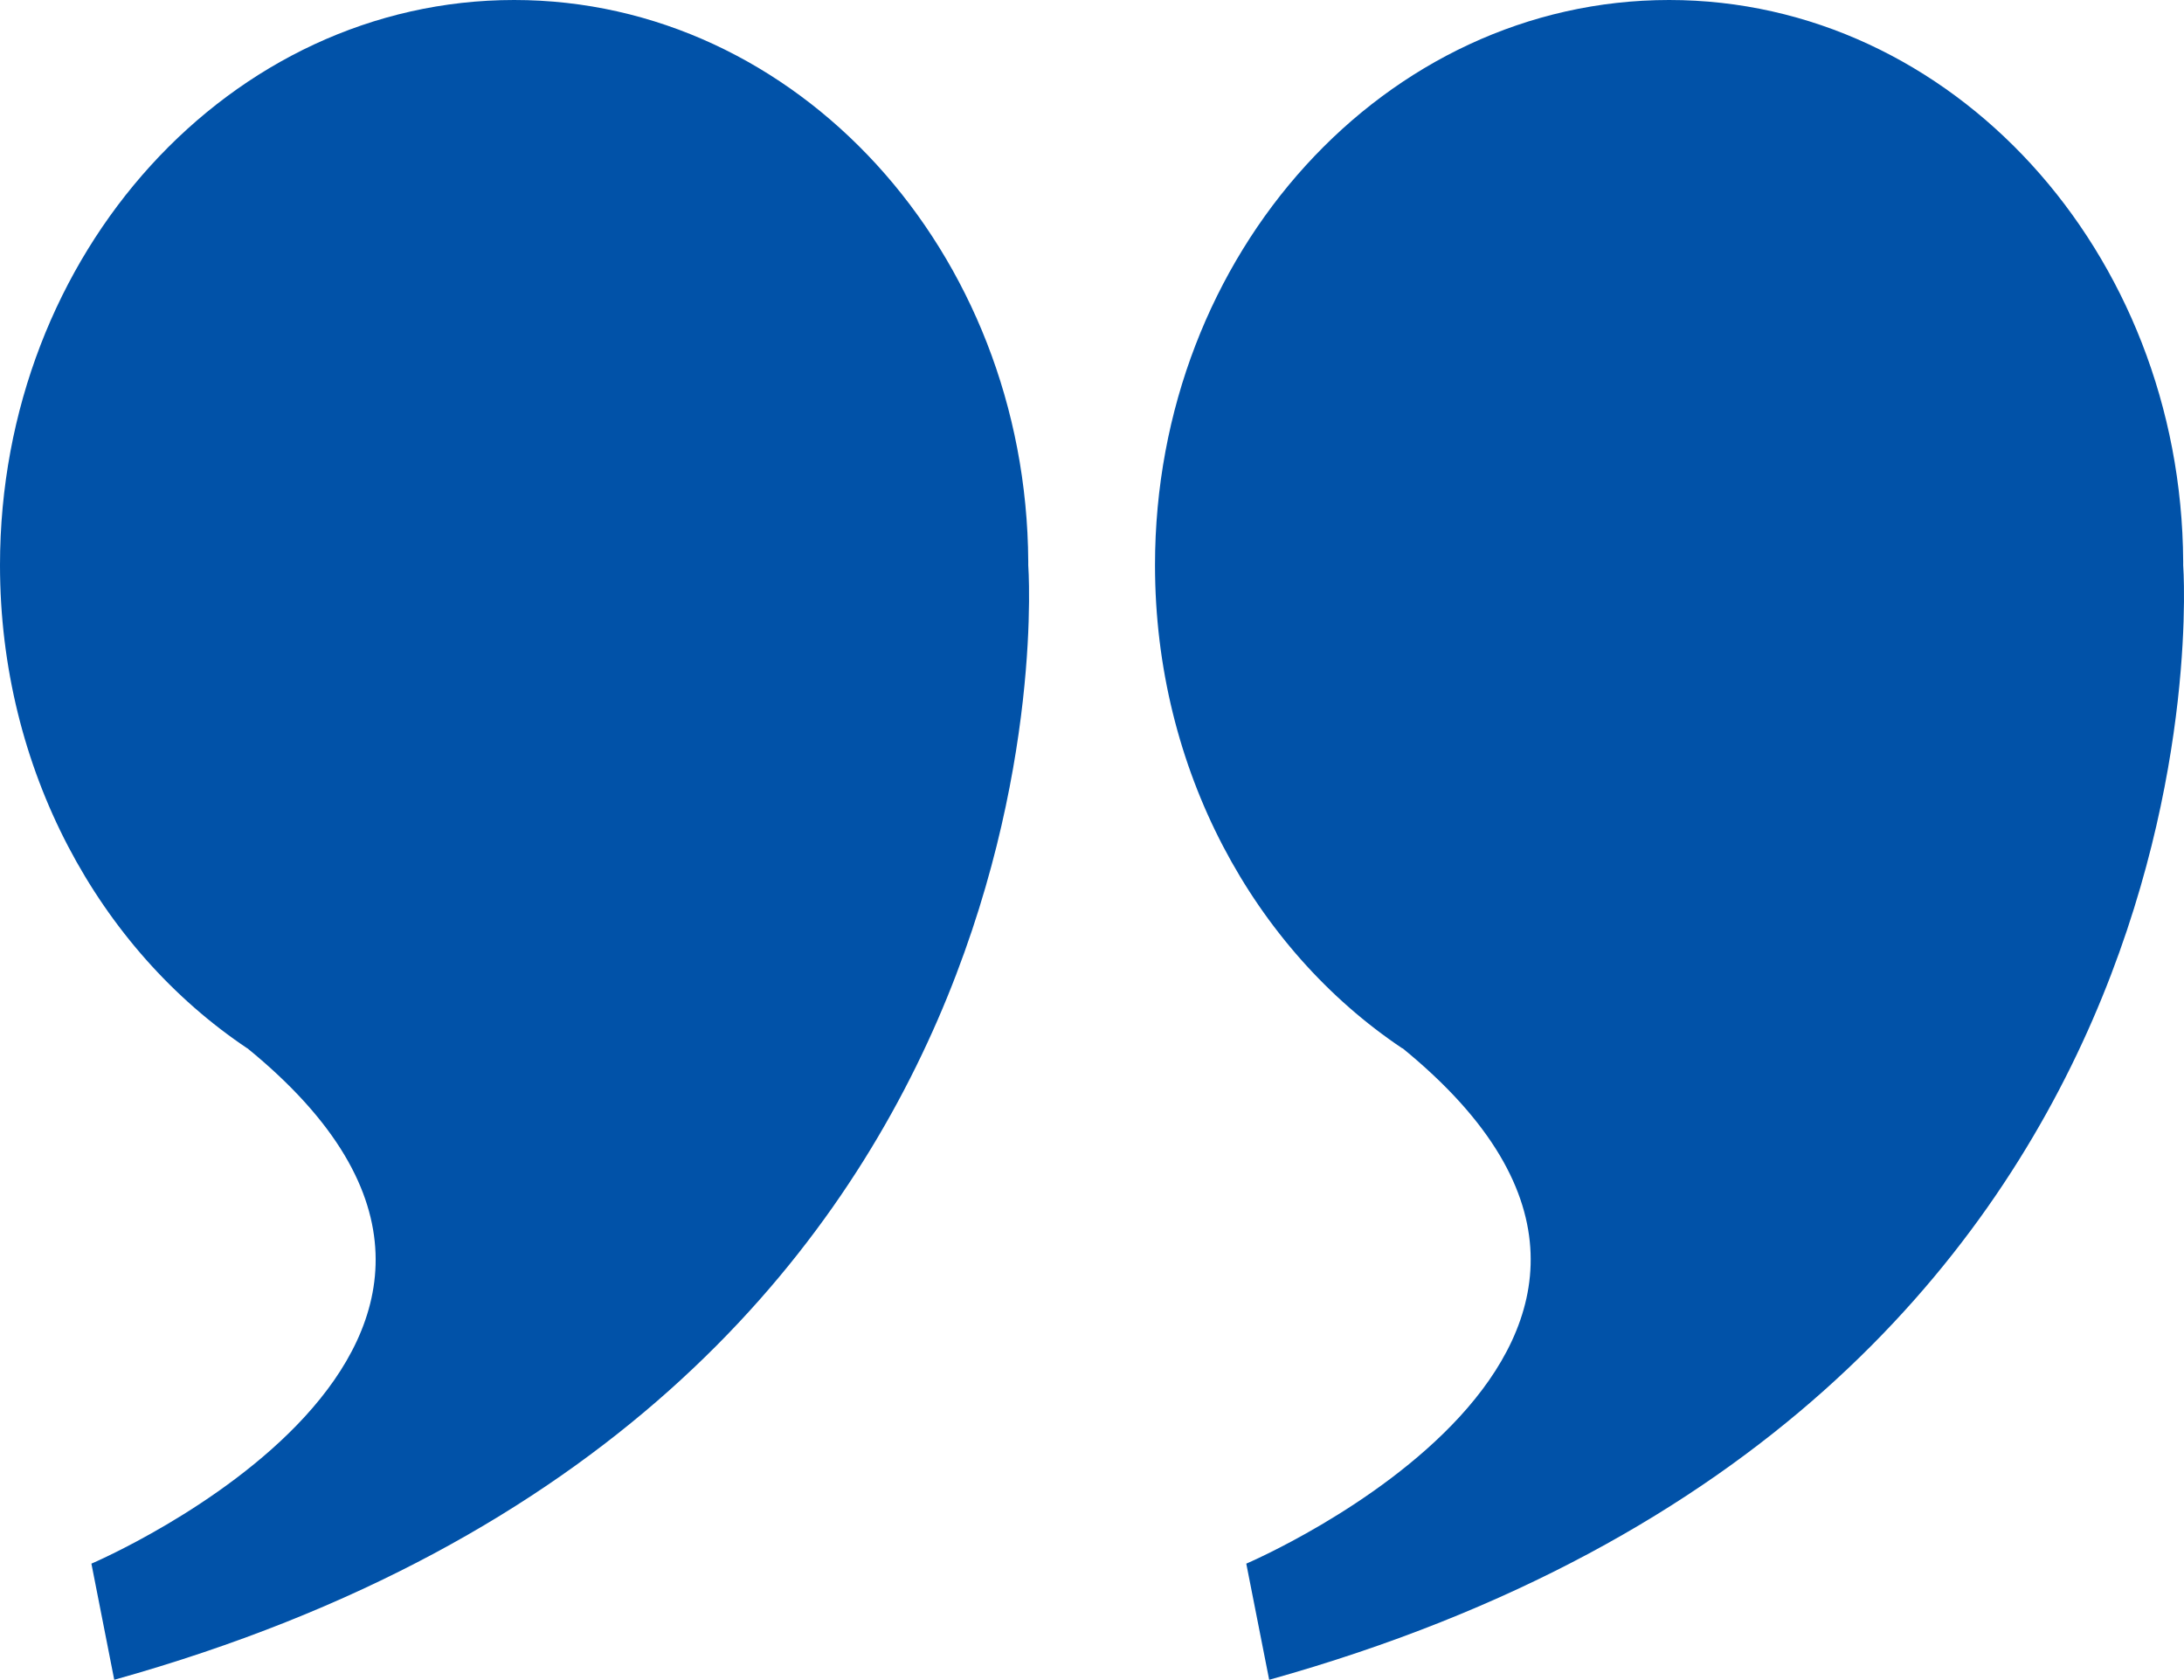 <svg id="Layer_1" data-name="Layer 1" xmlns="http://www.w3.org/2000/svg" viewBox="0 0 321.36 247.17"><defs><style>.cls-1{fill:#0152a8;fill-rule:evenodd;}</style></defs><title>blueonlyquotes</title><path class="cls-1" d="M351.66,426.74c-21.81-14.6-36.39-41-36.39-71.09,0-45.9,33.89-83.16,75.65-83.16,41.58,0,75.38,37,75.64,82.62v.54s9.24,123.82-134.49,164l-3.37-17.09s76.16-32.47,23-75.83Z" transform="translate(-145.32 -272.49)"/><path class="cls-1" d="M181.71,426.74c-21.81-14.6-36.39-41-36.39-71.09,0-45.9,33.9-83.16,75.65-83.16,41.59,0,75.39,37,75.65,82.62v.54s9.25,123.82-134.49,164l-3.36-17.09s76.15-32.47,22.95-75.83Z" transform="translate(-145.32 -272.49)"/></svg>